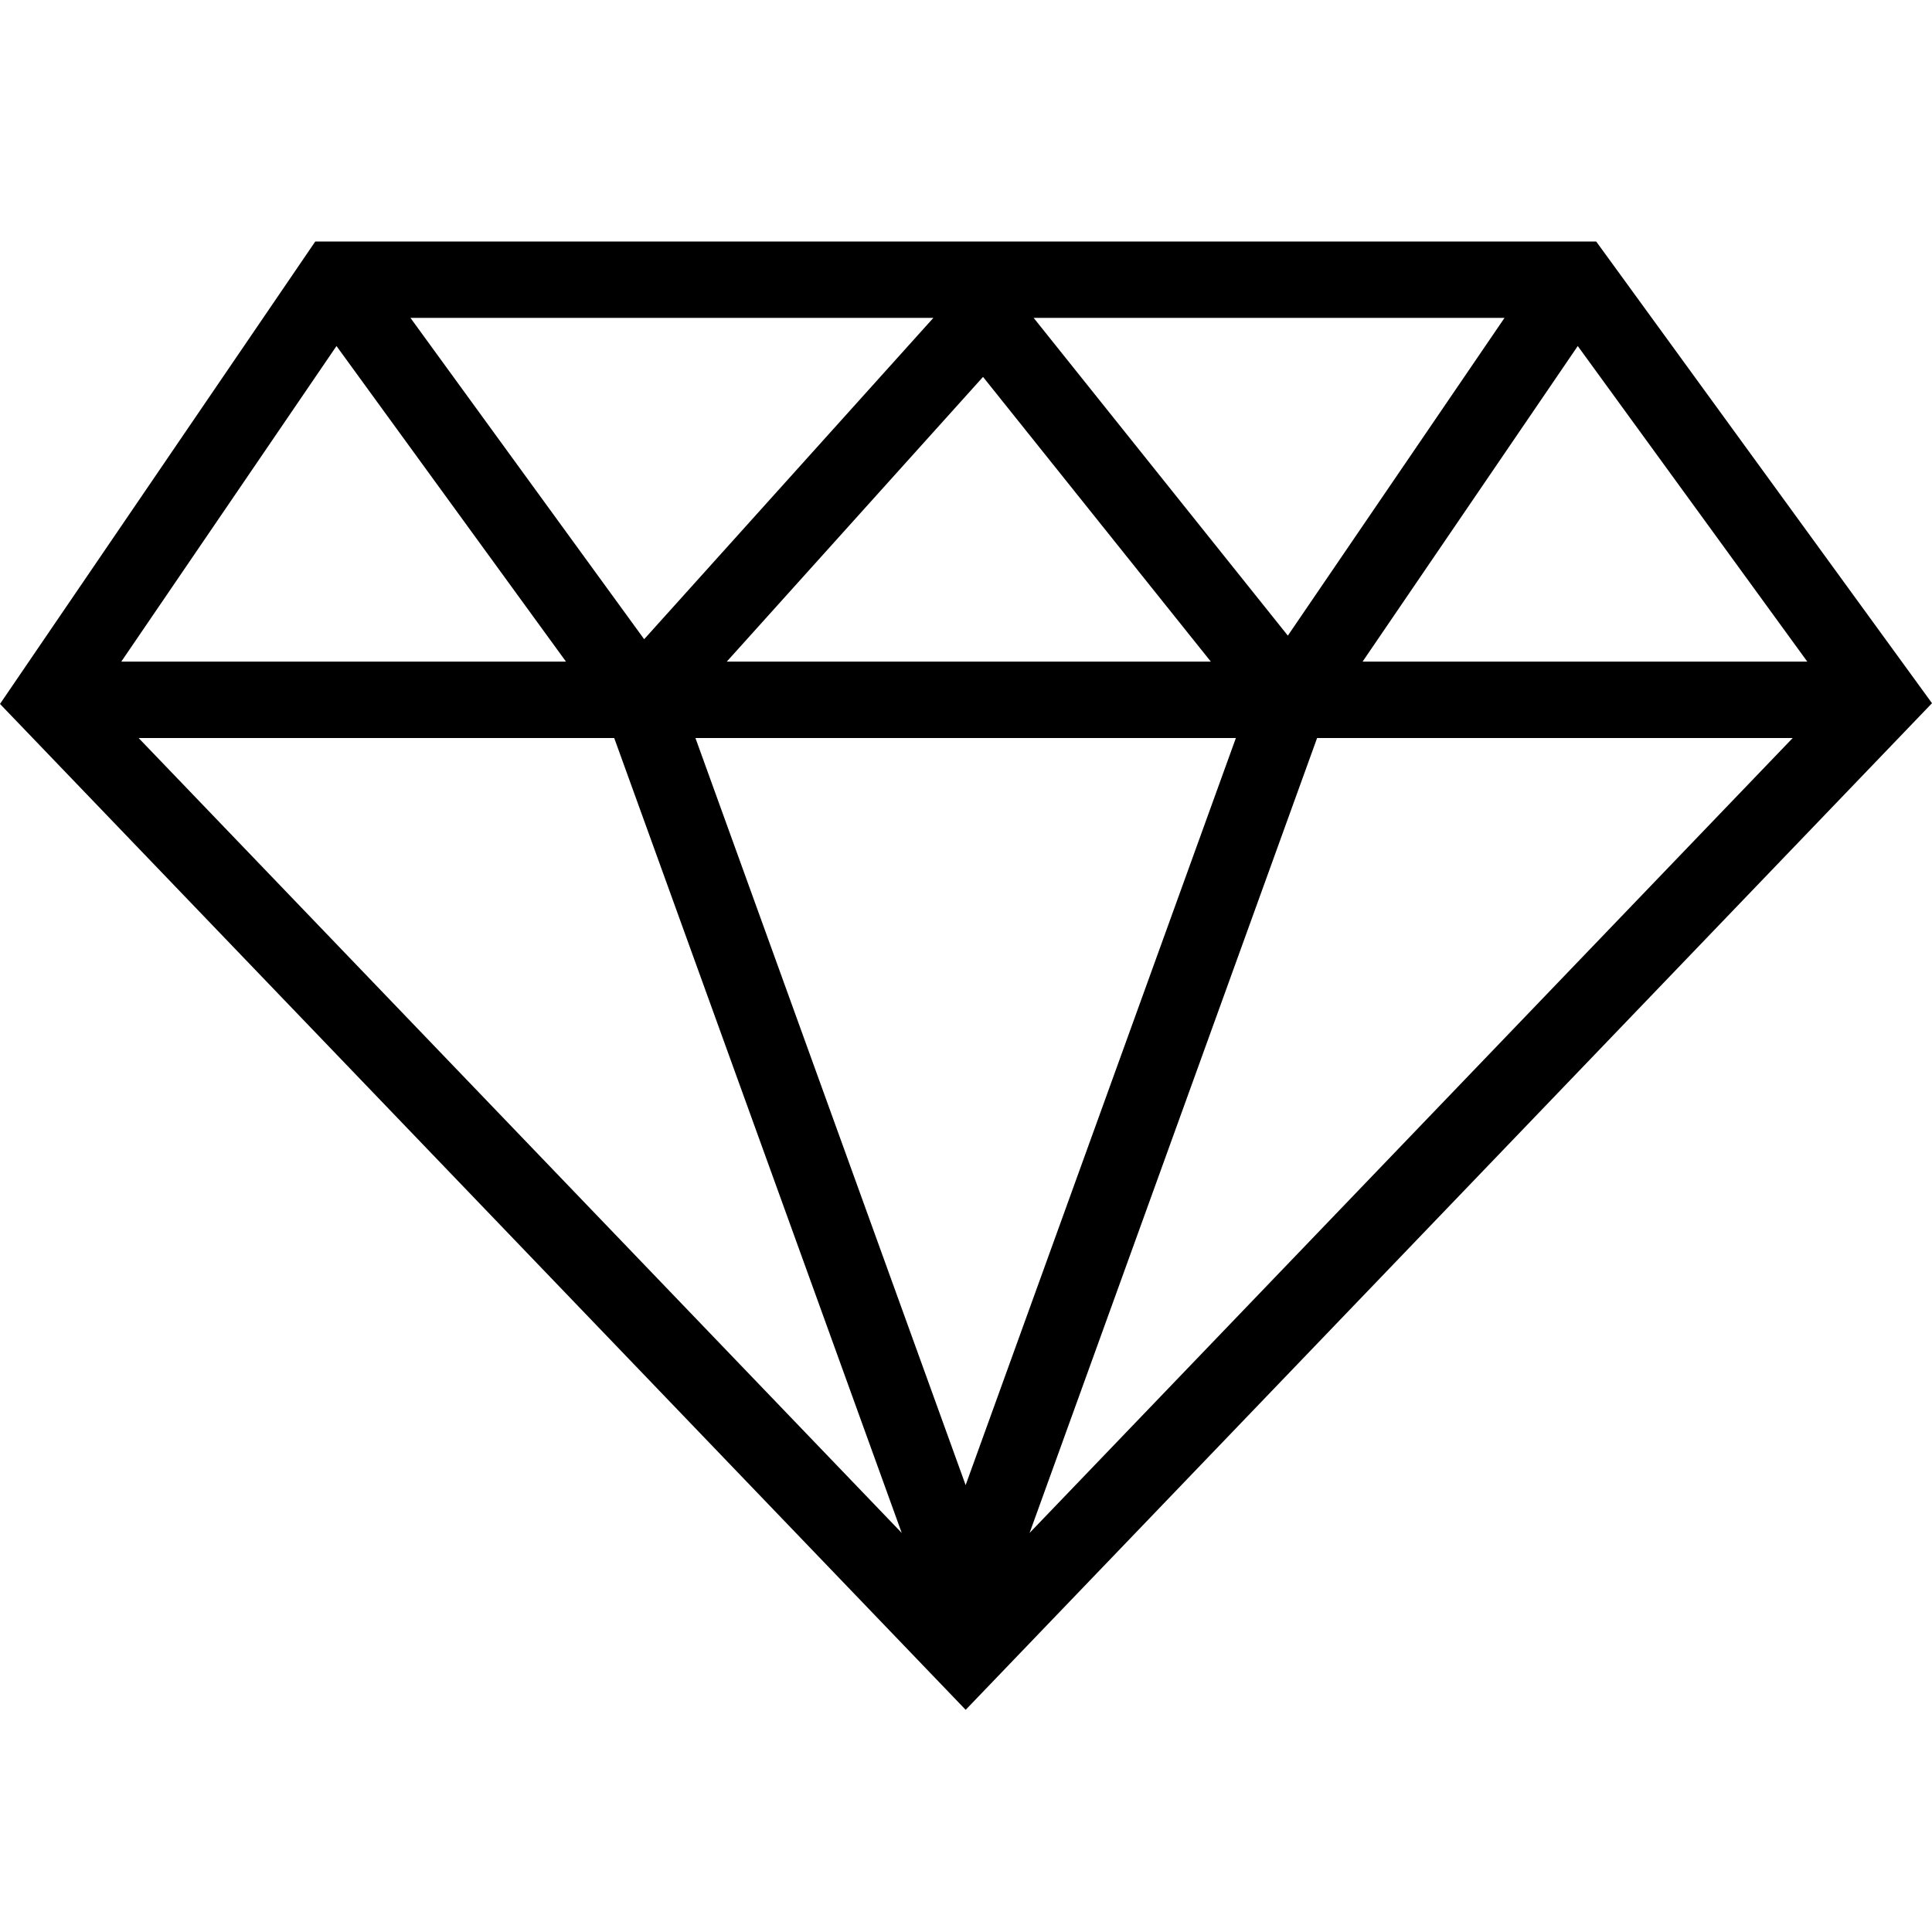 <?xml version="1.0" encoding="UTF-8"?> <svg xmlns="http://www.w3.org/2000/svg" width="48" height="48" viewBox="0 0 48 48" fill="none"> <path fill-rule="evenodd" clip-rule="evenodd" d="M39.657 6H7.833L0 17.489L23.992 42.48L48 17.471L39.657 6ZM8.36 8.597L3.013 16.438H14.062L8.36 8.597ZM3.444 18.336L22.403 38.085L15.26 18.336H3.444ZM25.58 38.085L44.539 18.336H32.723L25.58 38.085ZM44.902 16.438L39.199 8.597L33.853 16.438H44.902ZM37.379 7.898H25.681L31.996 15.792L37.379 7.898ZM23.189 7.898H10.198L16.004 15.881L23.189 7.898ZM23.991 36.897L17.278 18.336H30.705L23.991 36.897ZM18.056 16.438H30.083L24.423 9.364L18.056 16.438Z" fill="black"></path> </svg> 